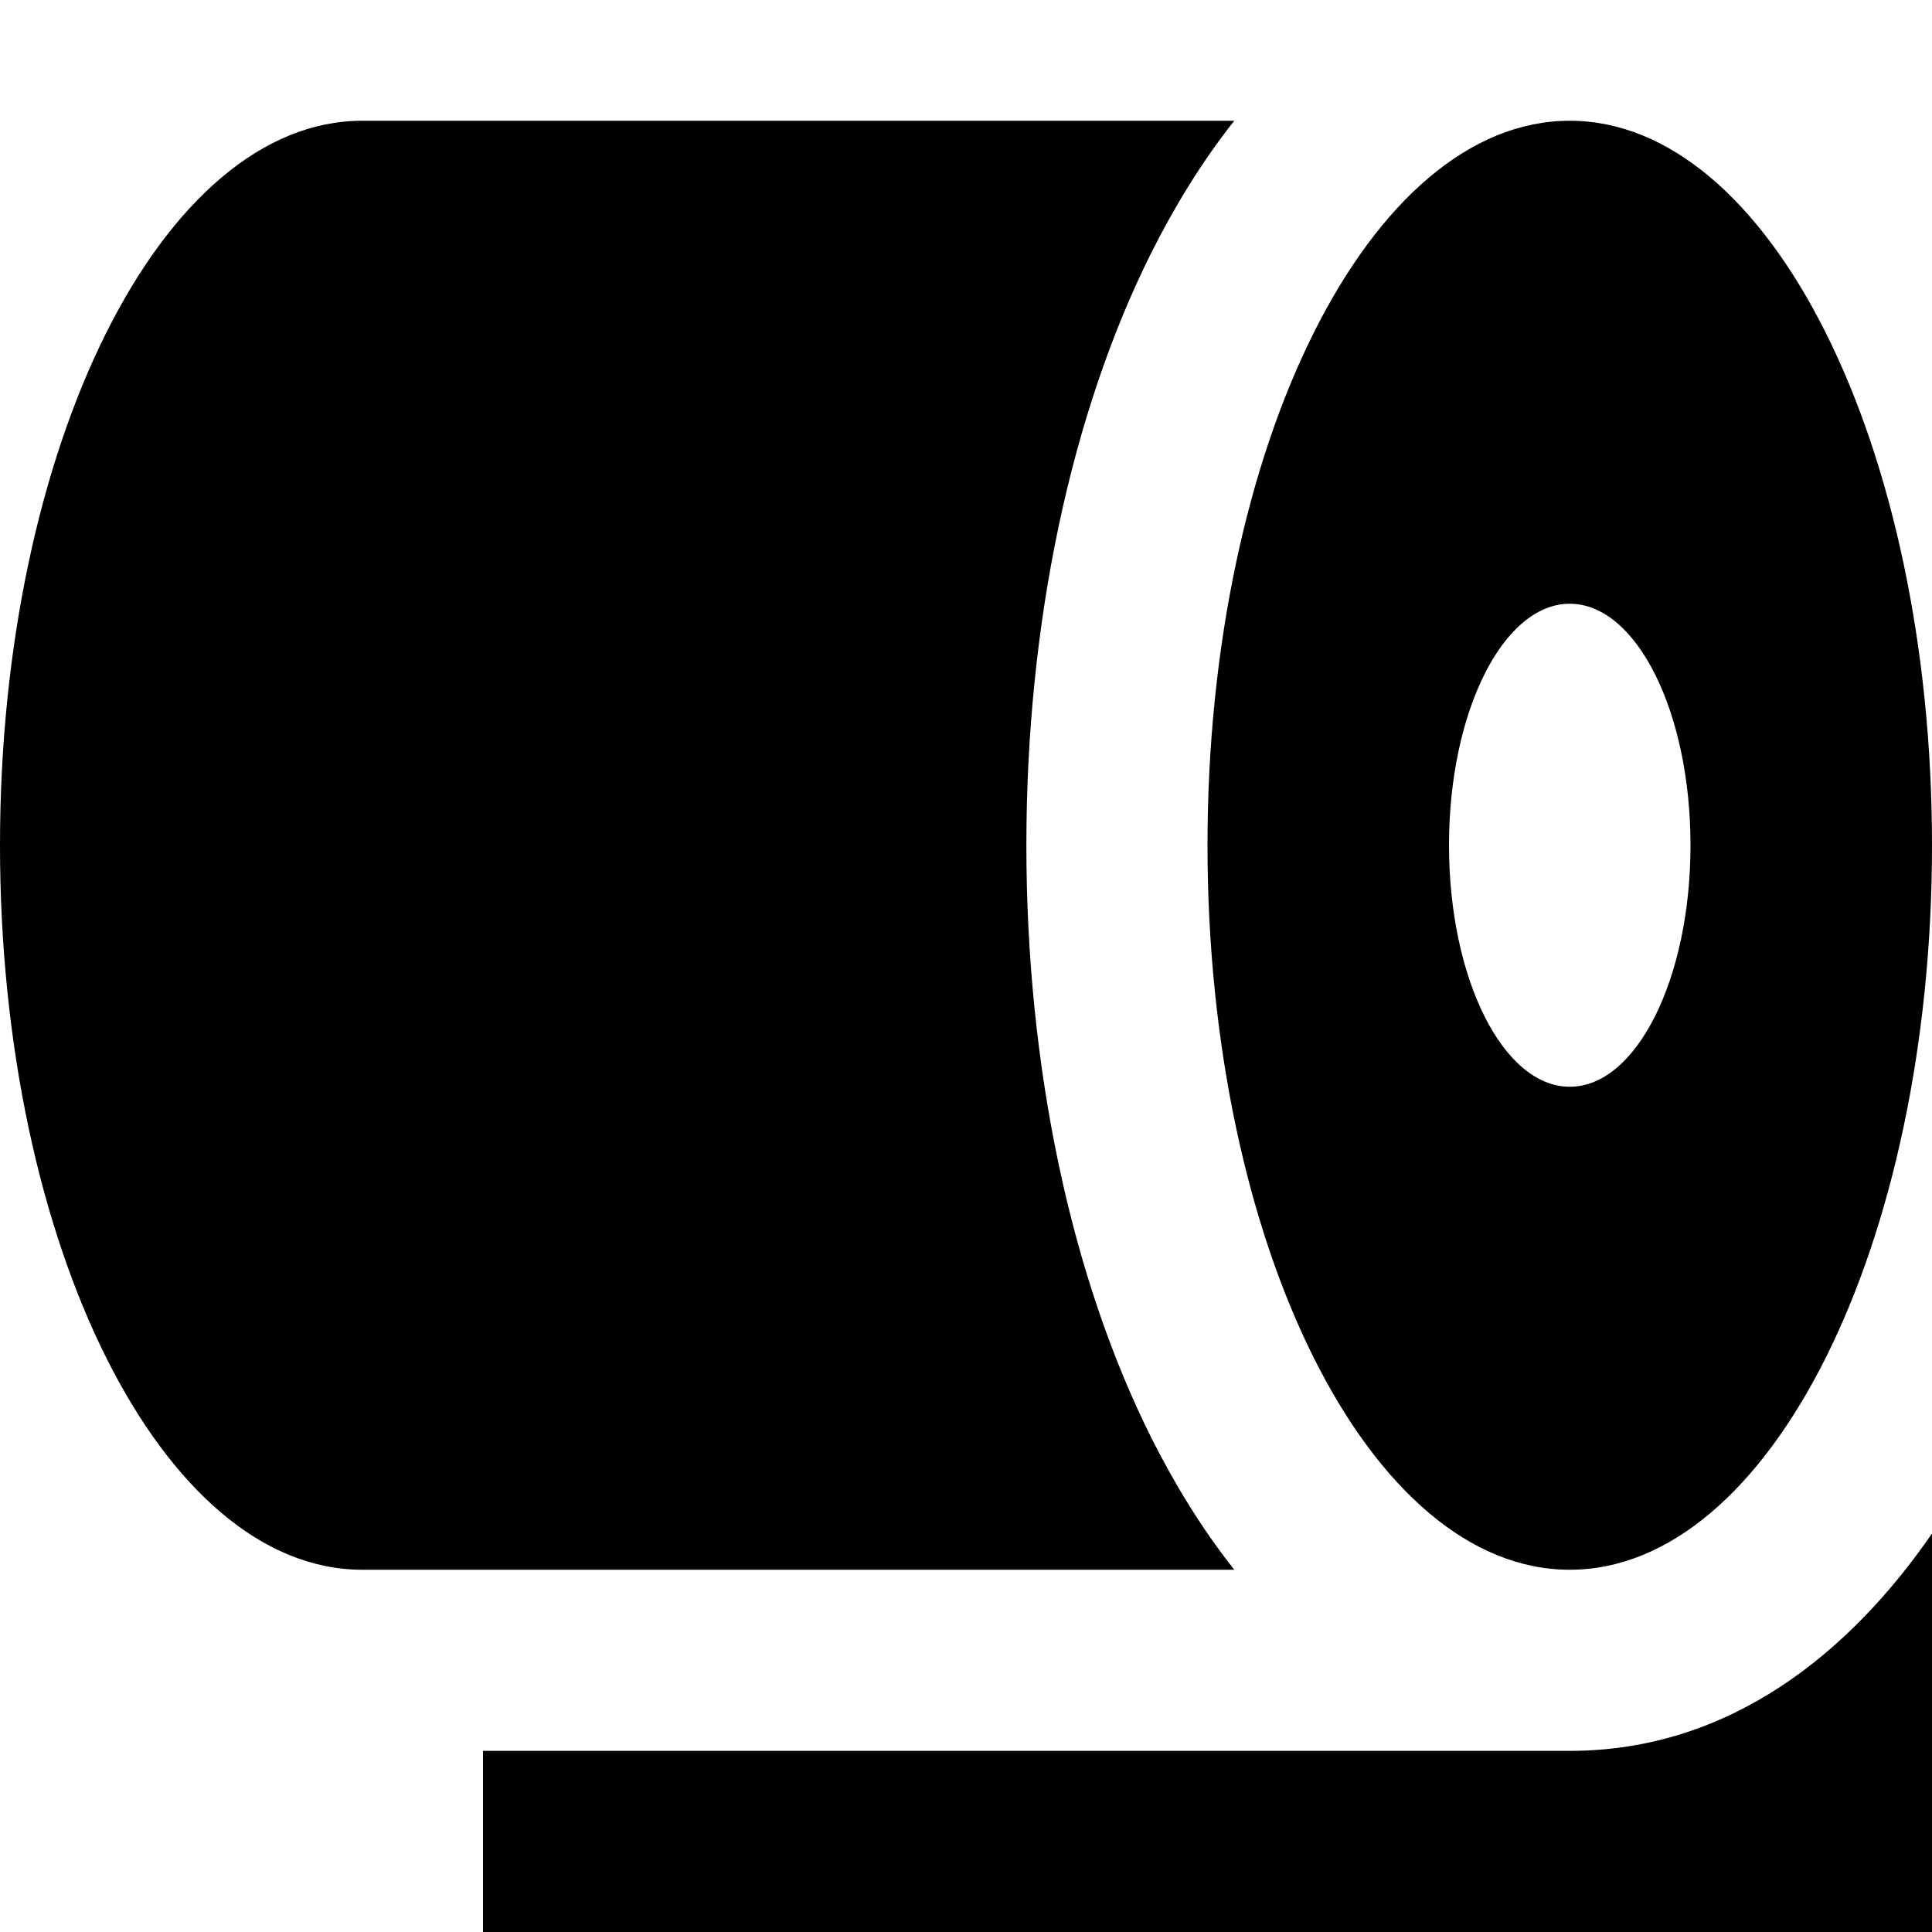 <svg xmlns="http://www.w3.org/2000/svg" viewBox="0 0 512 512"><!--! Font Awesome Pro 7.1.0 by @fontawesome - https://fontawesome.com License - https://fontawesome.com/license (Commercial License) Copyright 2025 Fonticons, Inc. --><path fill="currentColor" d="M327.1 32c-8.8 11.1-16 23.1-21.9 34.8-21.4 42.7-33.2 98.4-33.2 157.2s11.8 114.5 33.2 157.2c5.9 11.7 13.1 23.7 21.9 34.8L96 416C43 416 0 330 0 224S43 32 96 32l231.1 0zM416 288c17.7 0 32-28.7 32-64s-14.3-64-32-64-32 28.7-32 64 14.3 64 32 64zm0 128c-53 0-96-86-96-192s43-192 96-192 96 86 96 192-43 192-96 192zM128 520l0-56 288 0c43 0 74.7-26.7 96-57.6l0 137.6-384 0 0-24z"/></svg>
